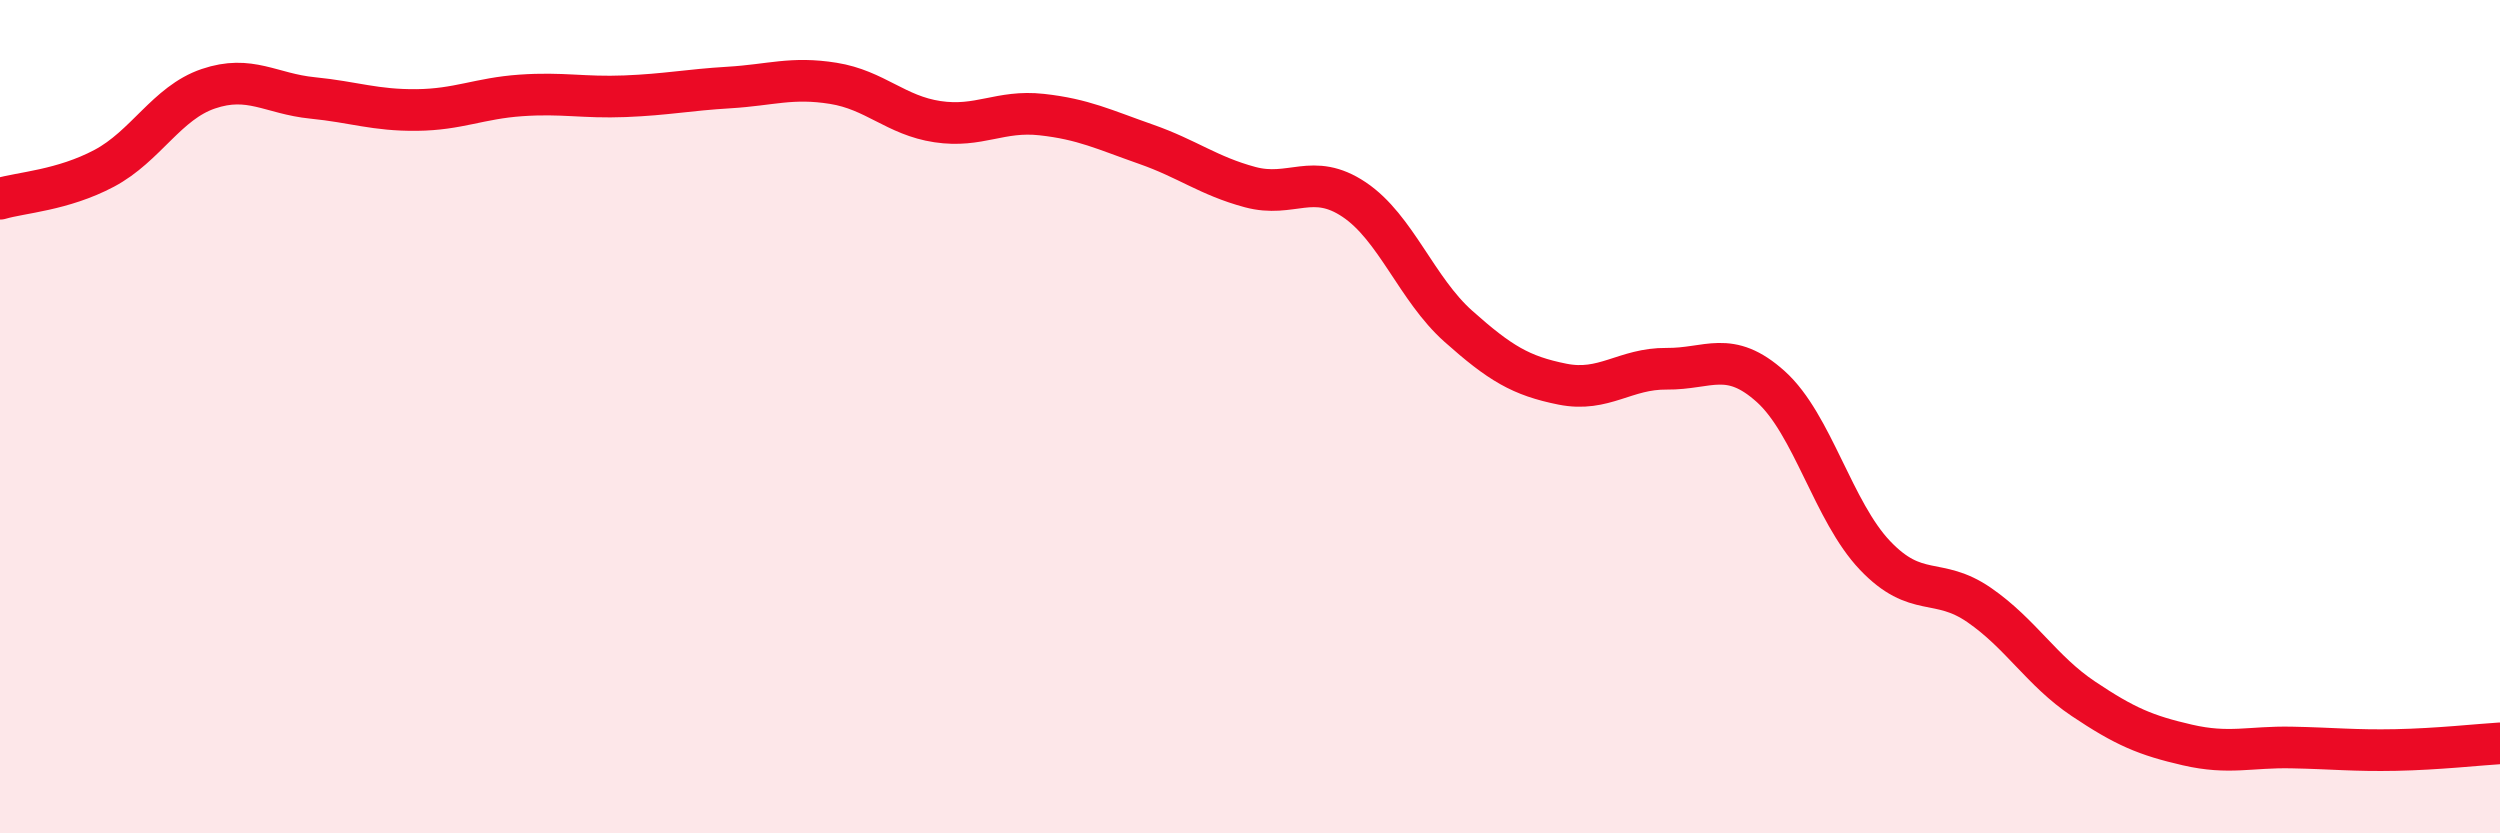 
    <svg width="60" height="20" viewBox="0 0 60 20" xmlns="http://www.w3.org/2000/svg">
      <path
        d="M 0,4.77 C 0.5,4.62 1.5,4.57 2.5,4.04 C 3.5,3.51 4,2.47 5,2.13 C 6,1.79 6.5,2.25 7.5,2.35 C 8.5,2.45 9,2.65 10,2.64 C 11,2.63 11.5,2.36 12.5,2.29 C 13.5,2.22 14,2.35 15,2.31 C 16,2.27 16.5,2.16 17.5,2.1 C 18.5,2.04 19,1.84 20,2 C 21,2.16 21.5,2.77 22.5,2.92 C 23.5,3.07 24,2.64 25,2.75 C 26,2.86 26.5,3.11 27.5,3.46 C 28.5,3.81 29,4.22 30,4.49 C 31,4.76 31.5,4.12 32.5,4.79 C 33.5,5.46 34,6.94 35,7.83 C 36,8.72 36.5,9.02 37.5,9.22 C 38.5,9.42 39,8.84 40,8.85 C 41,8.86 41.5,8.38 42.5,9.28 C 43.5,10.18 44,12.28 45,13.33 C 46,14.38 46.5,13.83 47.5,14.52 C 48.5,15.21 49,16.1 50,16.77 C 51,17.44 51.5,17.65 52.5,17.88 C 53.5,18.11 54,17.92 55,17.94 C 56,17.96 56.5,18.02 57.5,18 C 58.5,17.98 59.5,17.87 60,17.84L60 20L0 20Z"
        fill="#EB0A25"
        opacity="0.1"
        stroke-linecap="round"
        stroke-linejoin="round"
      />
      <path
        d="M 0,4.77 C 0.5,4.62 1.5,4.57 2.5,4.04 C 3.5,3.51 4,2.47 5,2.13 C 6,1.79 6.5,2.25 7.5,2.35 C 8.5,2.45 9,2.65 10,2.64 C 11,2.63 11.5,2.36 12.5,2.29 C 13.5,2.22 14,2.35 15,2.31 C 16,2.27 16.5,2.16 17.5,2.1 C 18.5,2.04 19,1.84 20,2 C 21,2.16 21.5,2.77 22.5,2.92 C 23.5,3.07 24,2.64 25,2.75 C 26,2.86 26.5,3.11 27.5,3.46 C 28.5,3.81 29,4.22 30,4.49 C 31,4.76 31.5,4.12 32.5,4.79 C 33.5,5.46 34,6.94 35,7.83 C 36,8.72 36.5,9.02 37.5,9.22 C 38.5,9.42 39,8.84 40,8.85 C 41,8.86 41.5,8.38 42.5,9.28 C 43.5,10.18 44,12.28 45,13.33 C 46,14.38 46.5,13.83 47.5,14.52 C 48.5,15.21 49,16.1 50,16.77 C 51,17.44 51.5,17.65 52.5,17.88 C 53.5,18.11 54,17.92 55,17.94 C 56,17.96 56.5,18.02 57.5,18 C 58.5,17.98 59.5,17.87 60,17.84"
        stroke="#EB0A25"
        stroke-width="1"
        fill="none"
        stroke-linecap="round"
        stroke-linejoin="round"
      />
    </svg>
  